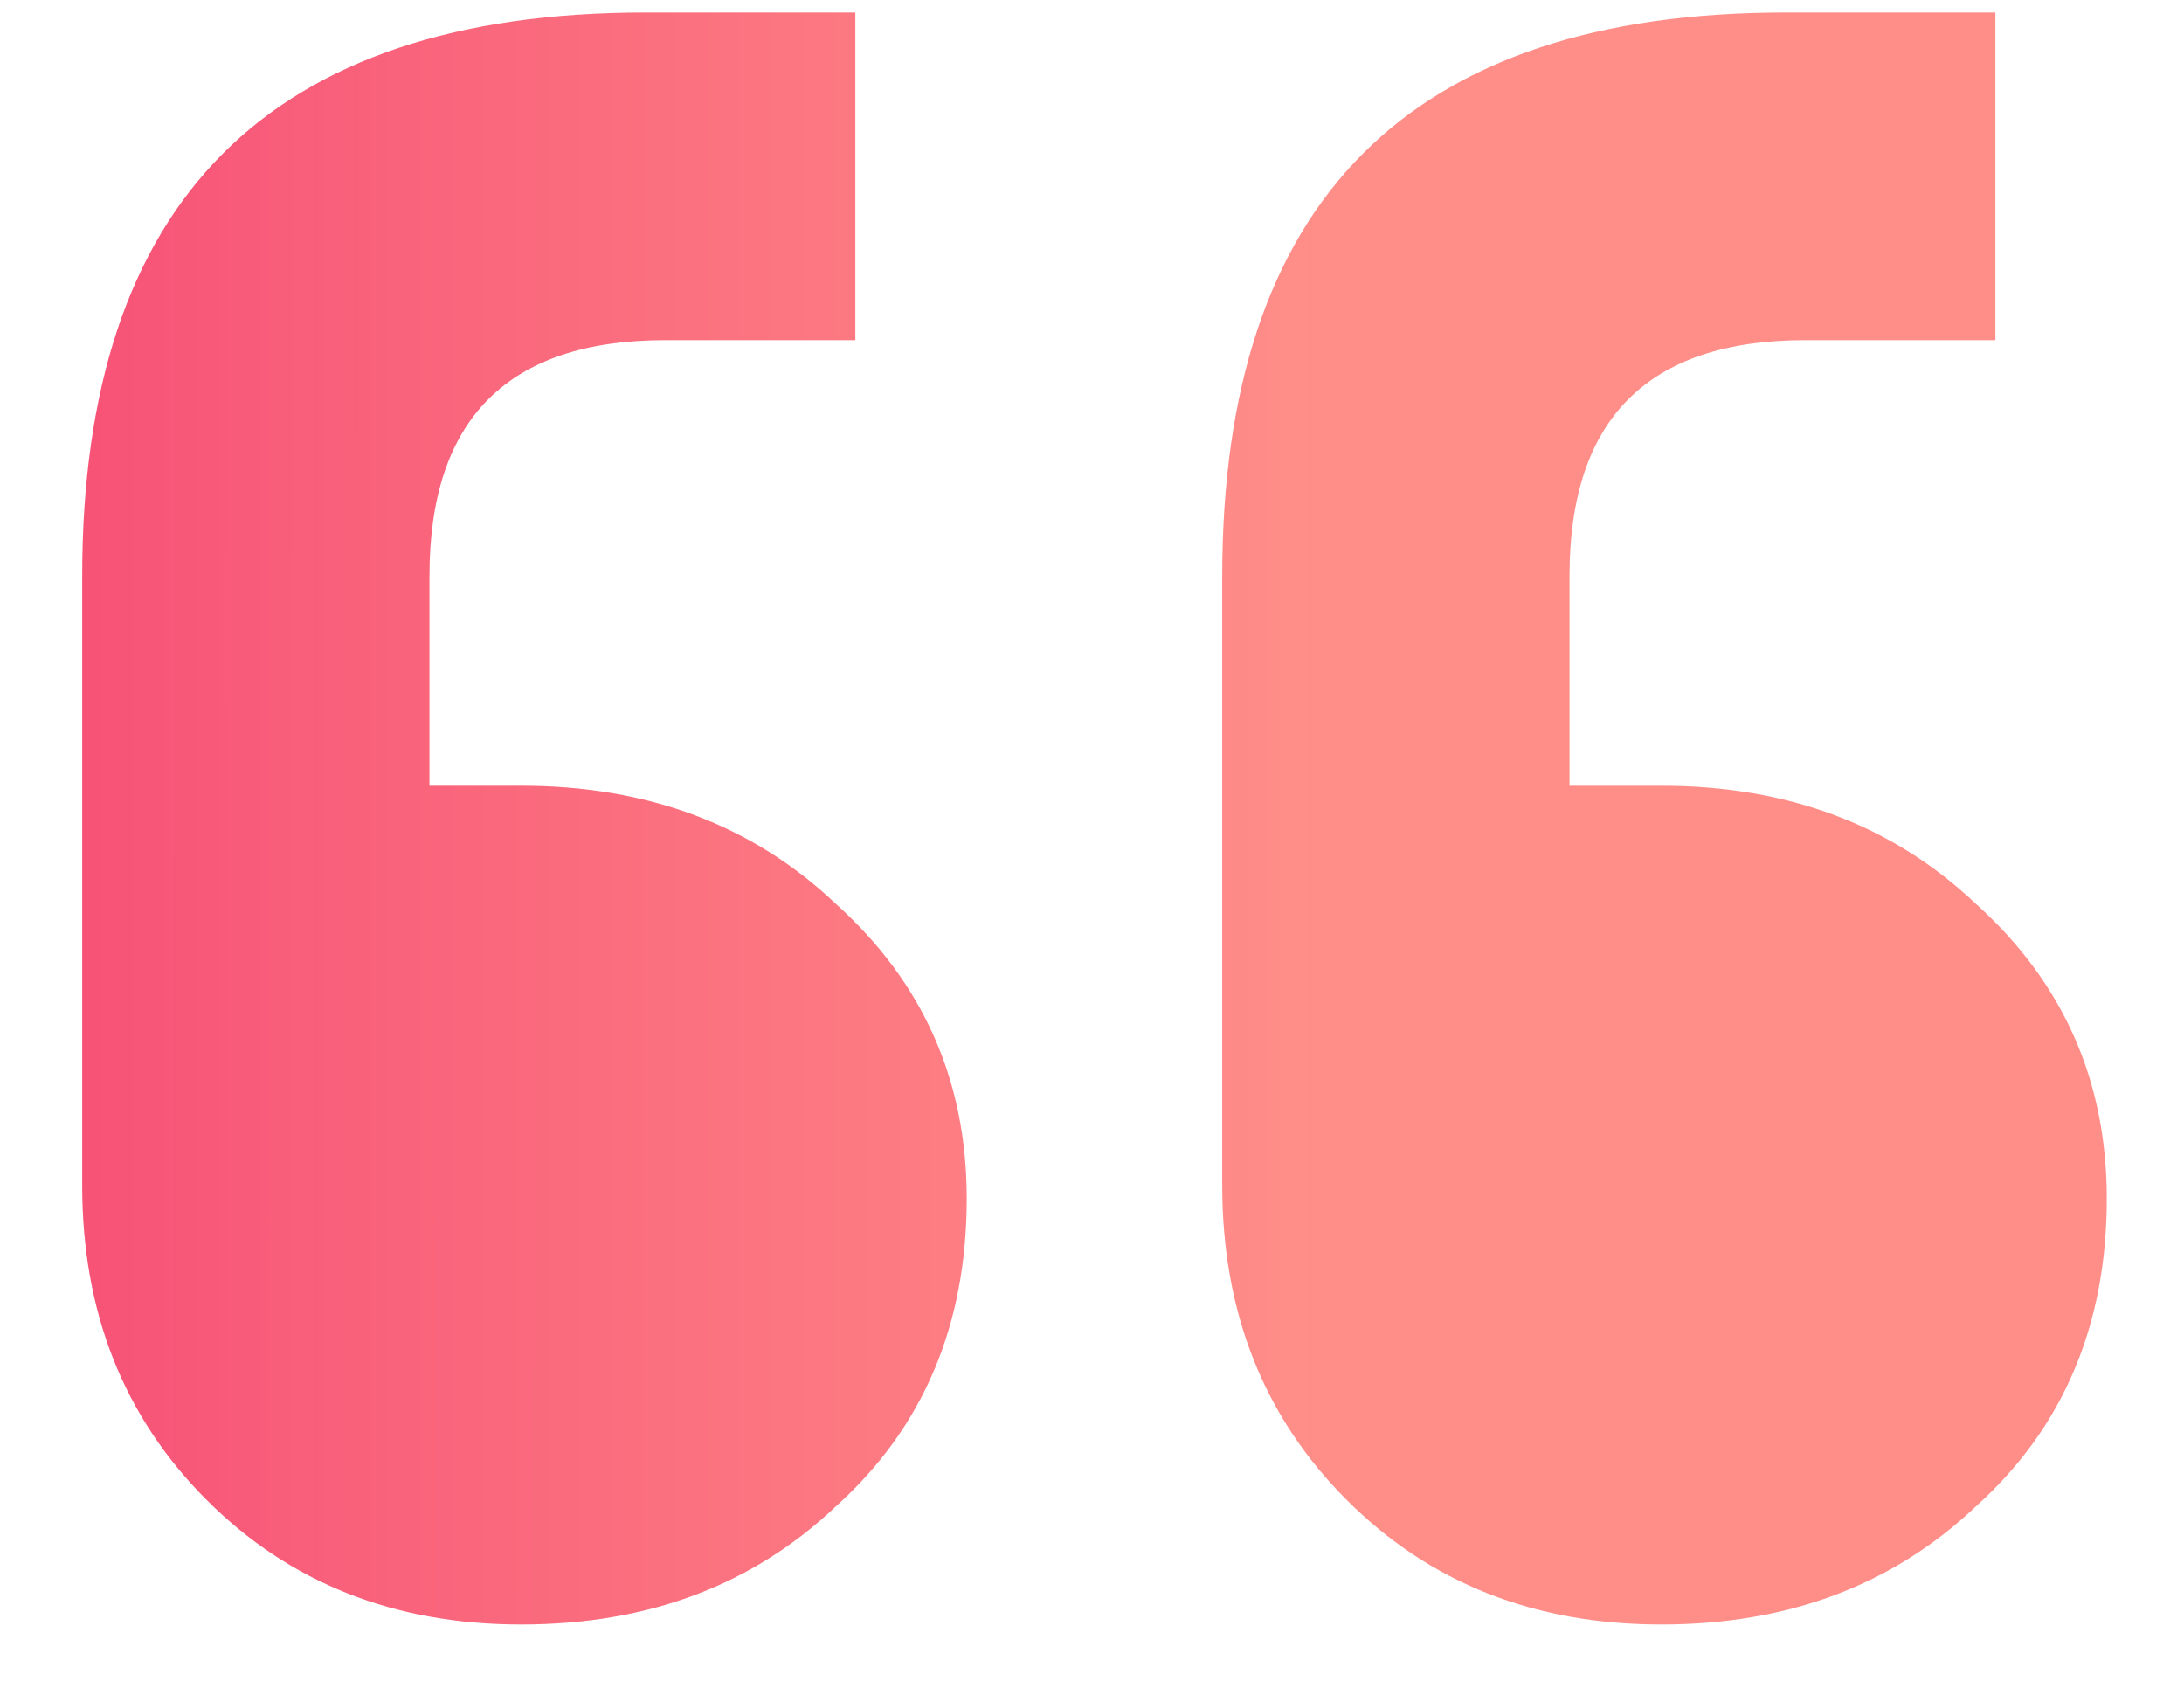 <svg width="22" height="17" viewBox="0 0 22 17" fill="none" xmlns="http://www.w3.org/2000/svg">
<path d="M20.1 0.126V3.426H18.186C16.602 3.426 15.81 4.218 15.81 5.802V7.914H16.734C18.01 7.914 19.066 8.31 19.902 9.102C20.782 9.894 21.222 10.884 21.222 12.072C21.222 13.348 20.782 14.382 19.902 15.174C19.066 15.966 18.01 16.362 16.734 16.362C15.458 16.362 14.402 15.944 13.566 15.108C12.73 14.272 12.312 13.216 12.312 11.94V5.802C12.312 2.018 14.204 0.126 17.988 0.126H20.1ZM8.616 0.126V3.426H6.702C5.118 3.426 4.326 4.218 4.326 5.802V7.914H5.25C6.526 7.914 7.582 8.31 8.418 9.102C9.298 9.894 9.738 10.884 9.738 12.072C9.738 13.348 9.298 14.382 8.418 15.174C7.582 15.966 6.526 16.362 5.25 16.362C3.974 16.362 2.918 15.944 2.082 15.108C1.246 14.272 0.828 13.216 0.828 11.94V5.802C0.828 2.018 2.72 0.126 6.504 0.126H8.616Z" fill="url(#paint0_linear_85_327)"/>
<defs>
<linearGradient id="paint0_linear_85_327" x1="-3" y1="23.457" x2="13.374" y2="23.465" gradientUnits="userSpaceOnUse">
<stop stop-color="#F43E72"/>
<stop offset="1" stop-color="#FF726B" stop-opacity="0.8"/>
</linearGradient>
</defs>
</svg>
